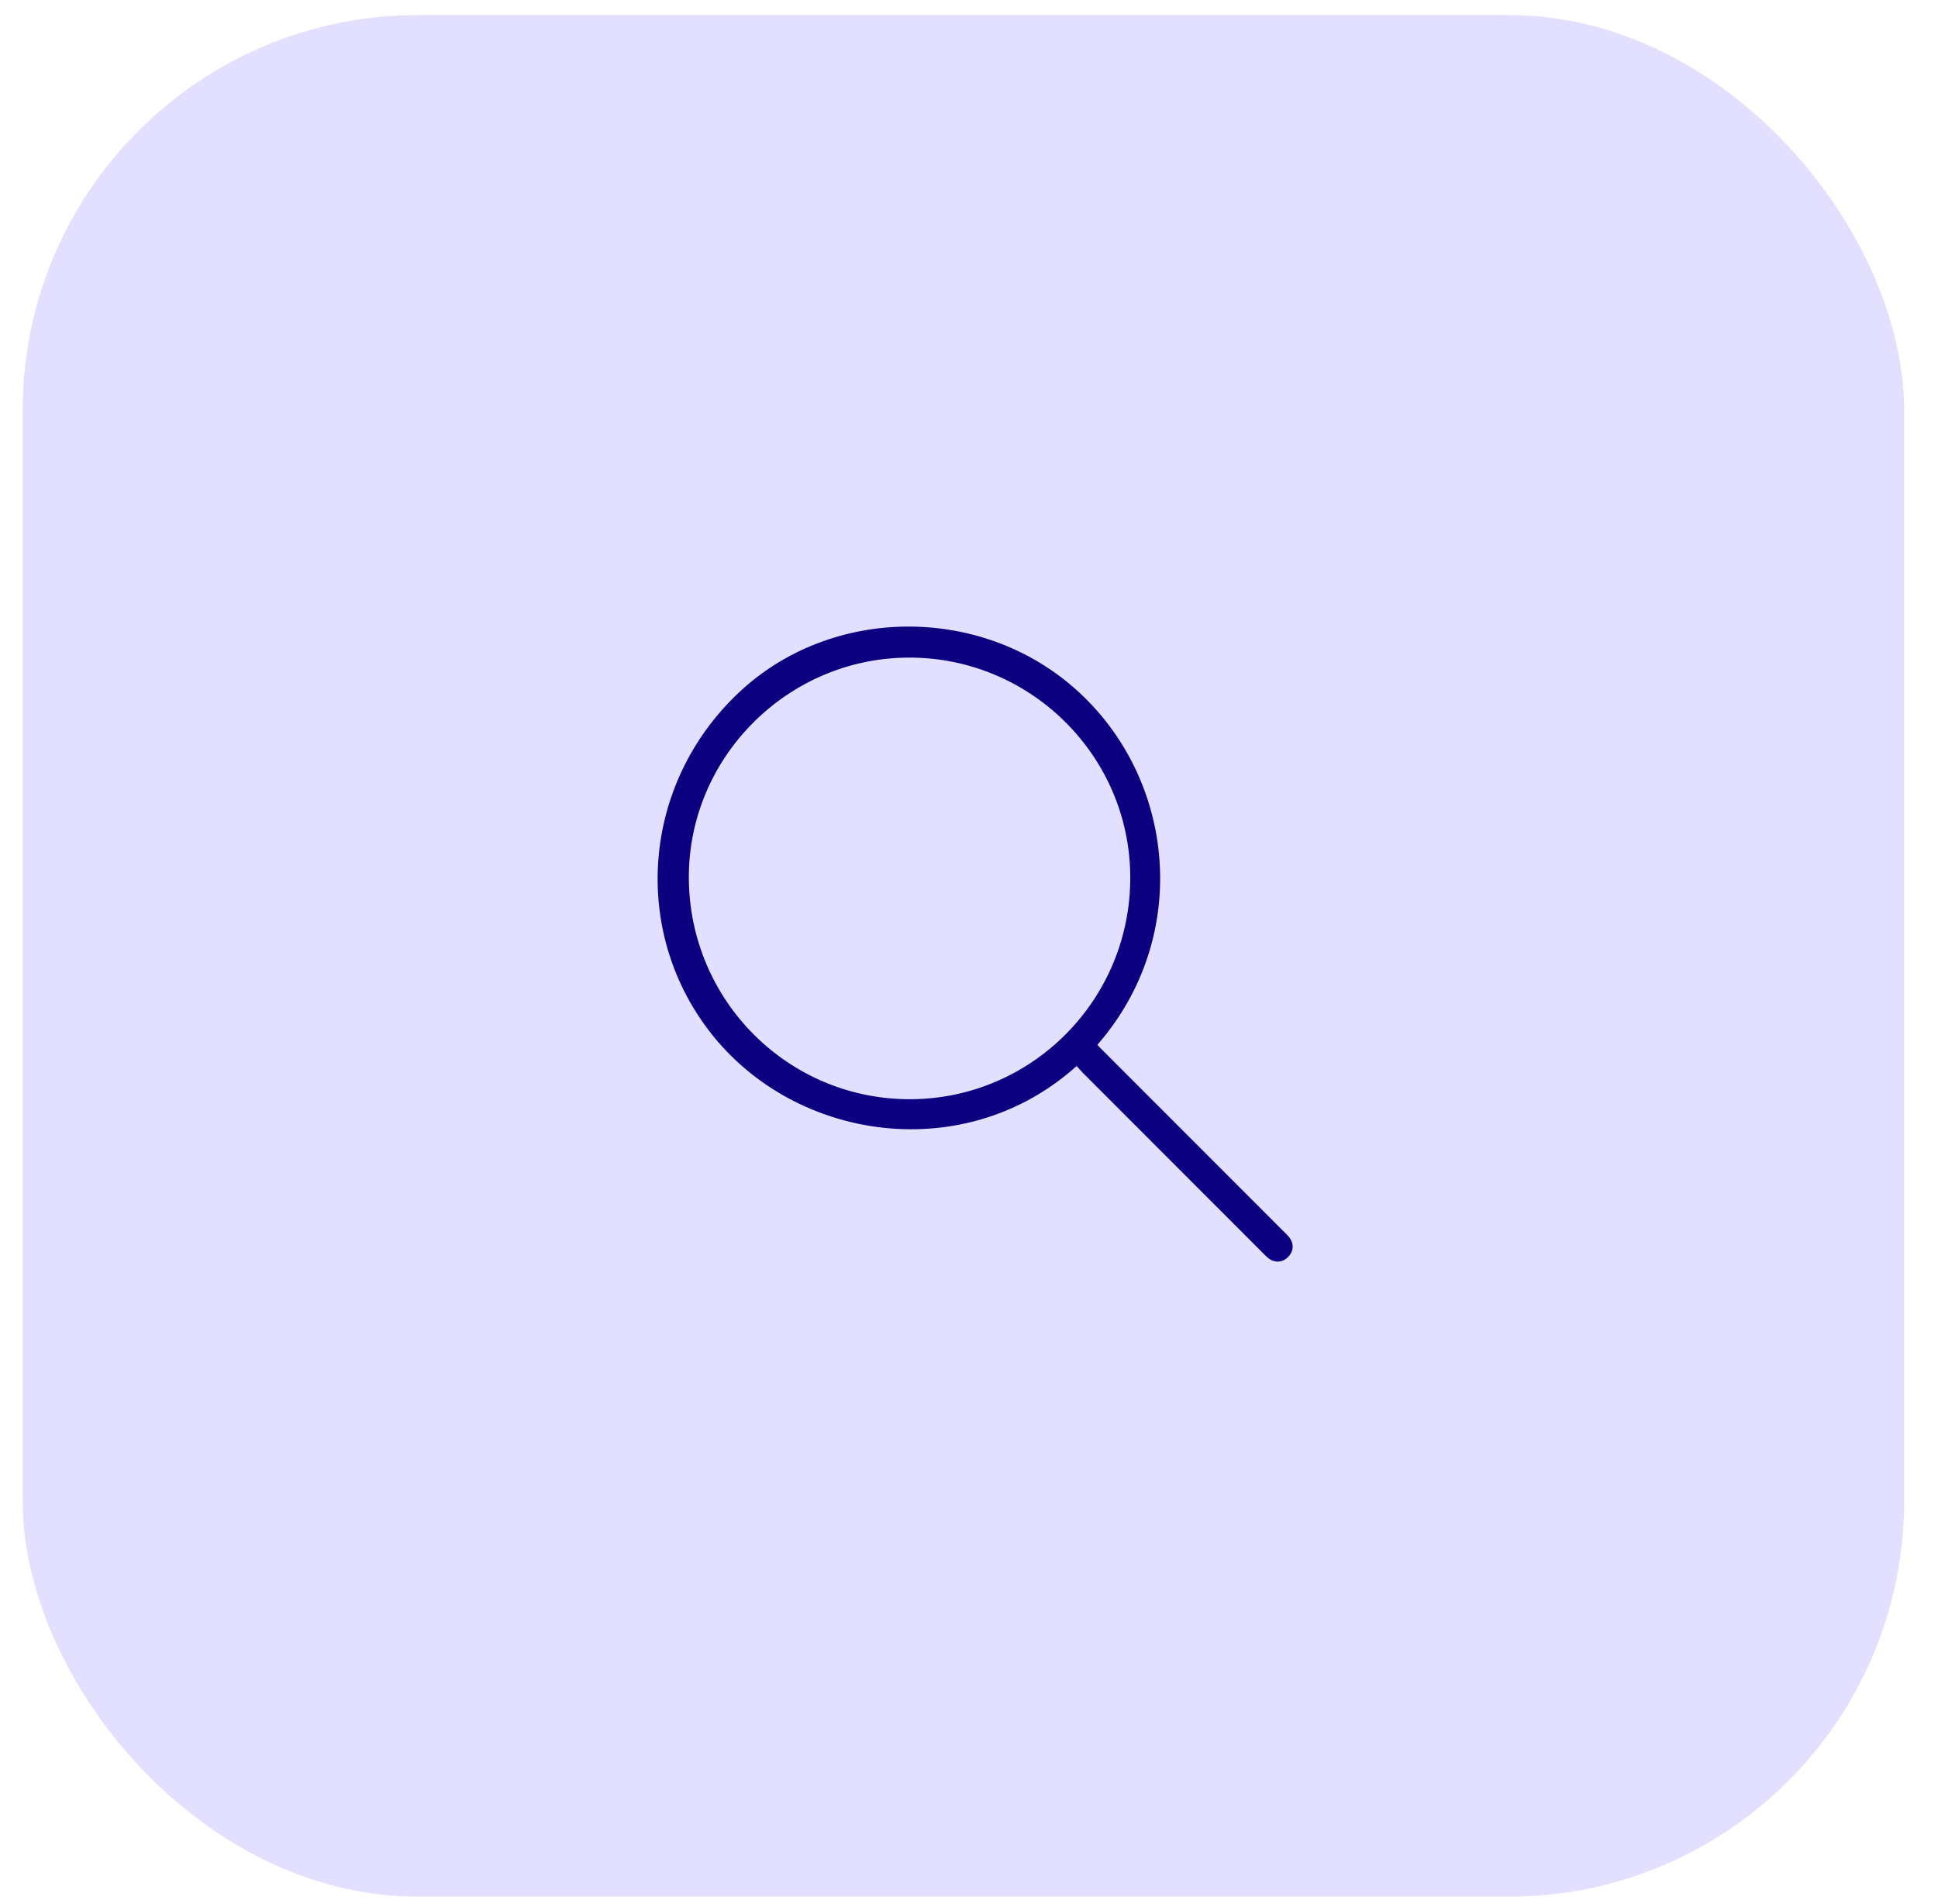 <svg width="57" height="56" viewBox="0 0 57 56" fill="none" xmlns="http://www.w3.org/2000/svg">
<rect x="0.666" y="0.443" width="55.338" height="55.338" rx="11.626" fill="#E3E0FF"/>
<g clip-path="url(#clip0_1250_3191)">
<path d="M31.666 31.352C28.394 34.293 23.394 33.586 20.887 30.358C18.55 27.348 18.891 23.045 21.727 20.372C24.429 17.824 28.801 17.782 31.597 20.235C34.583 22.854 35.06 27.538 32.276 30.728C32.332 30.787 32.388 30.848 32.448 30.907C34.215 32.676 35.983 34.444 37.751 36.213C37.802 36.264 37.856 36.313 37.902 36.368C38.066 36.564 38.057 36.798 37.881 36.972C37.707 37.144 37.473 37.149 37.278 36.982C37.223 36.935 37.174 36.881 37.123 36.83C35.365 35.072 33.608 33.314 31.851 31.555C31.79 31.494 31.735 31.427 31.666 31.352H31.666ZM20.26 25.829C20.28 29.445 23.204 32.351 26.799 32.328C30.377 32.304 33.262 29.373 33.243 25.78C33.225 22.216 30.294 19.324 26.717 19.34C23.156 19.355 20.241 22.284 20.26 25.829V25.829Z" fill="#0C0080"/>
</g>
<defs>
<clipPath id="clip0_1250_3191">
<rect width="18.677" height="18.677" fill="white" transform="translate(19.342 18.428)"/>
</clipPath>
</defs>
</svg>

